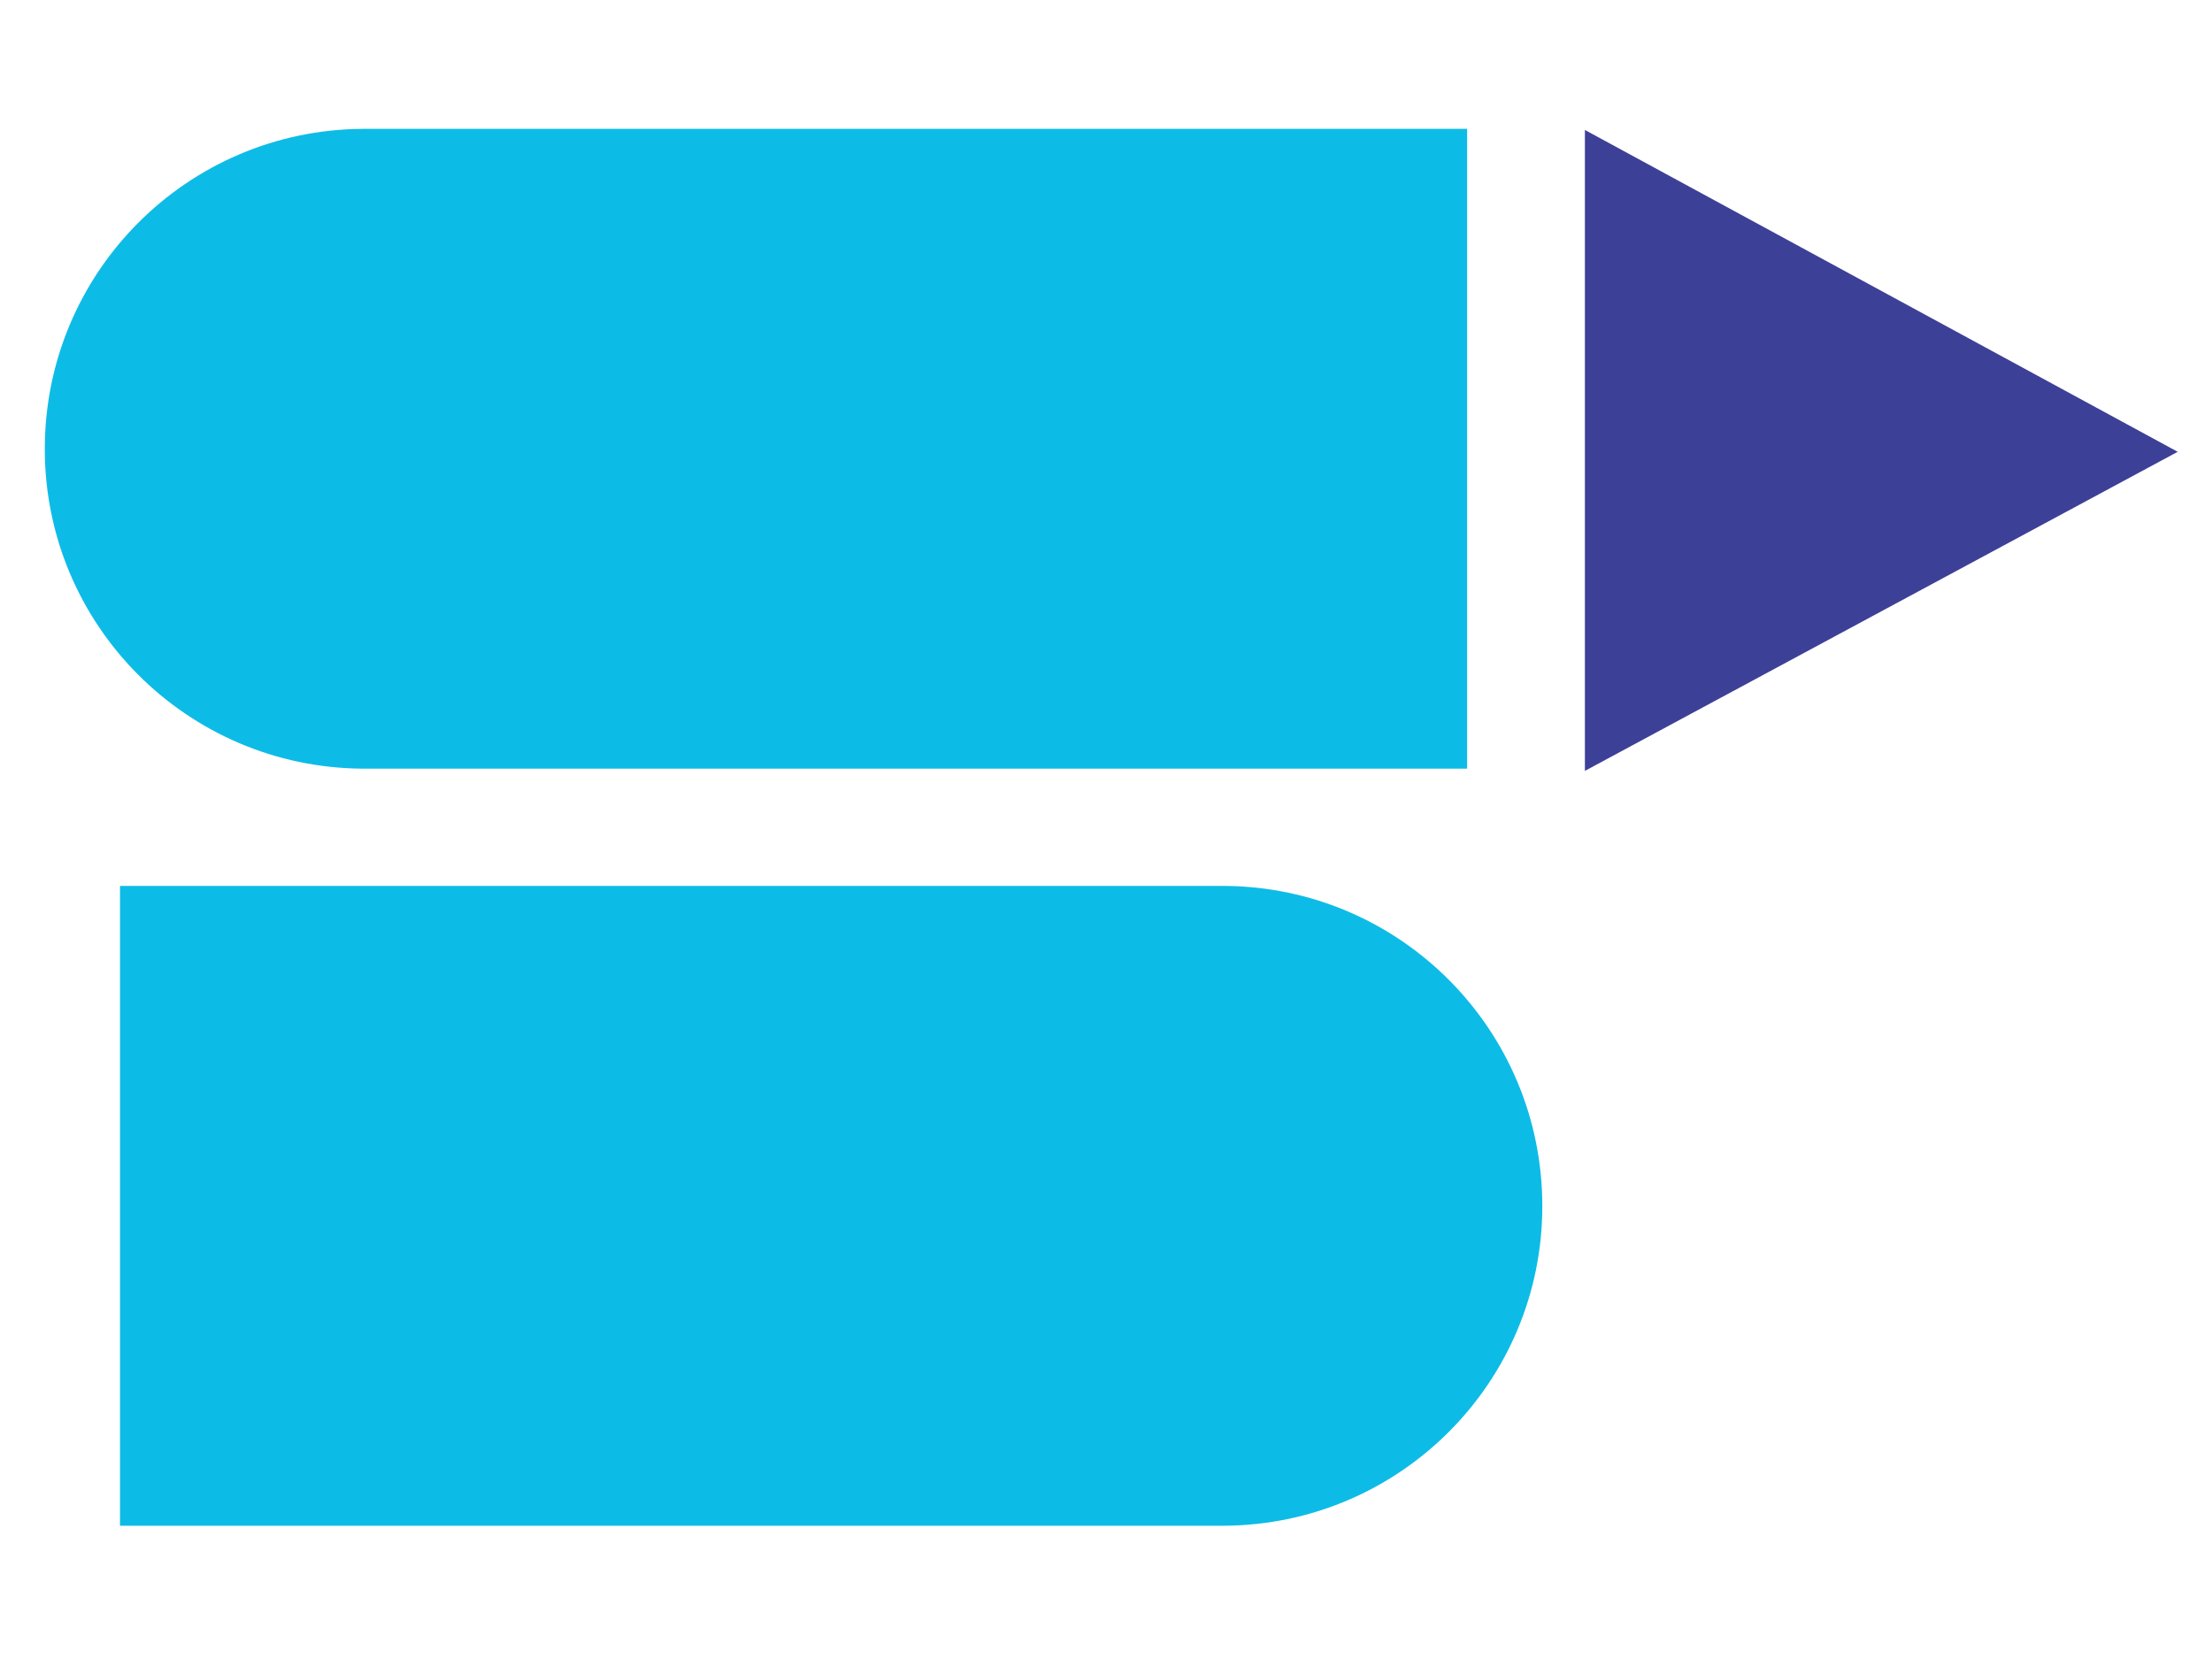 <?xml version="1.0" encoding="UTF-8" standalone="no"?>
<!-- Generator: Adobe Illustrator 18.0.0, SVG Export Plug-In . SVG Version: 6.00 Build 0)  -->
<!DOCTYPE svg  PUBLIC '-//W3C//DTD SVG 1.1//EN'  'http://www.w3.org/Graphics/SVG/1.1/DTD/svg11.dtd'>
<svg id="Layer_1" xmlns="http://www.w3.org/2000/svg" xml:space="preserve" viewBox="0 0 400 300" version="1.1" y="0px" x="0px" xmlns:xlink="http://www.w3.org/1999/xlink" enable-background="new 0 0 400 300">
	<path d="m65.6 23.3h199.7v115.7h-199.7c-31.8-0.2-57.5-26-57.5-57.8 0-31.9 25.7-57.7 57.5-57.9z" fill="#0DBCE6"/>
	<path d="m221.4 160.2h-199.7v115.7h199.7c31.8-0.2 57.5-26 57.5-57.8 0-31.9-25.7-57.7-57.5-57.9z" fill="#0DBCE6"/>
	<polygon points="286.6 23.5 286.6 139.4 393.8 81.7" fill="#3D4097"/>
</svg>
